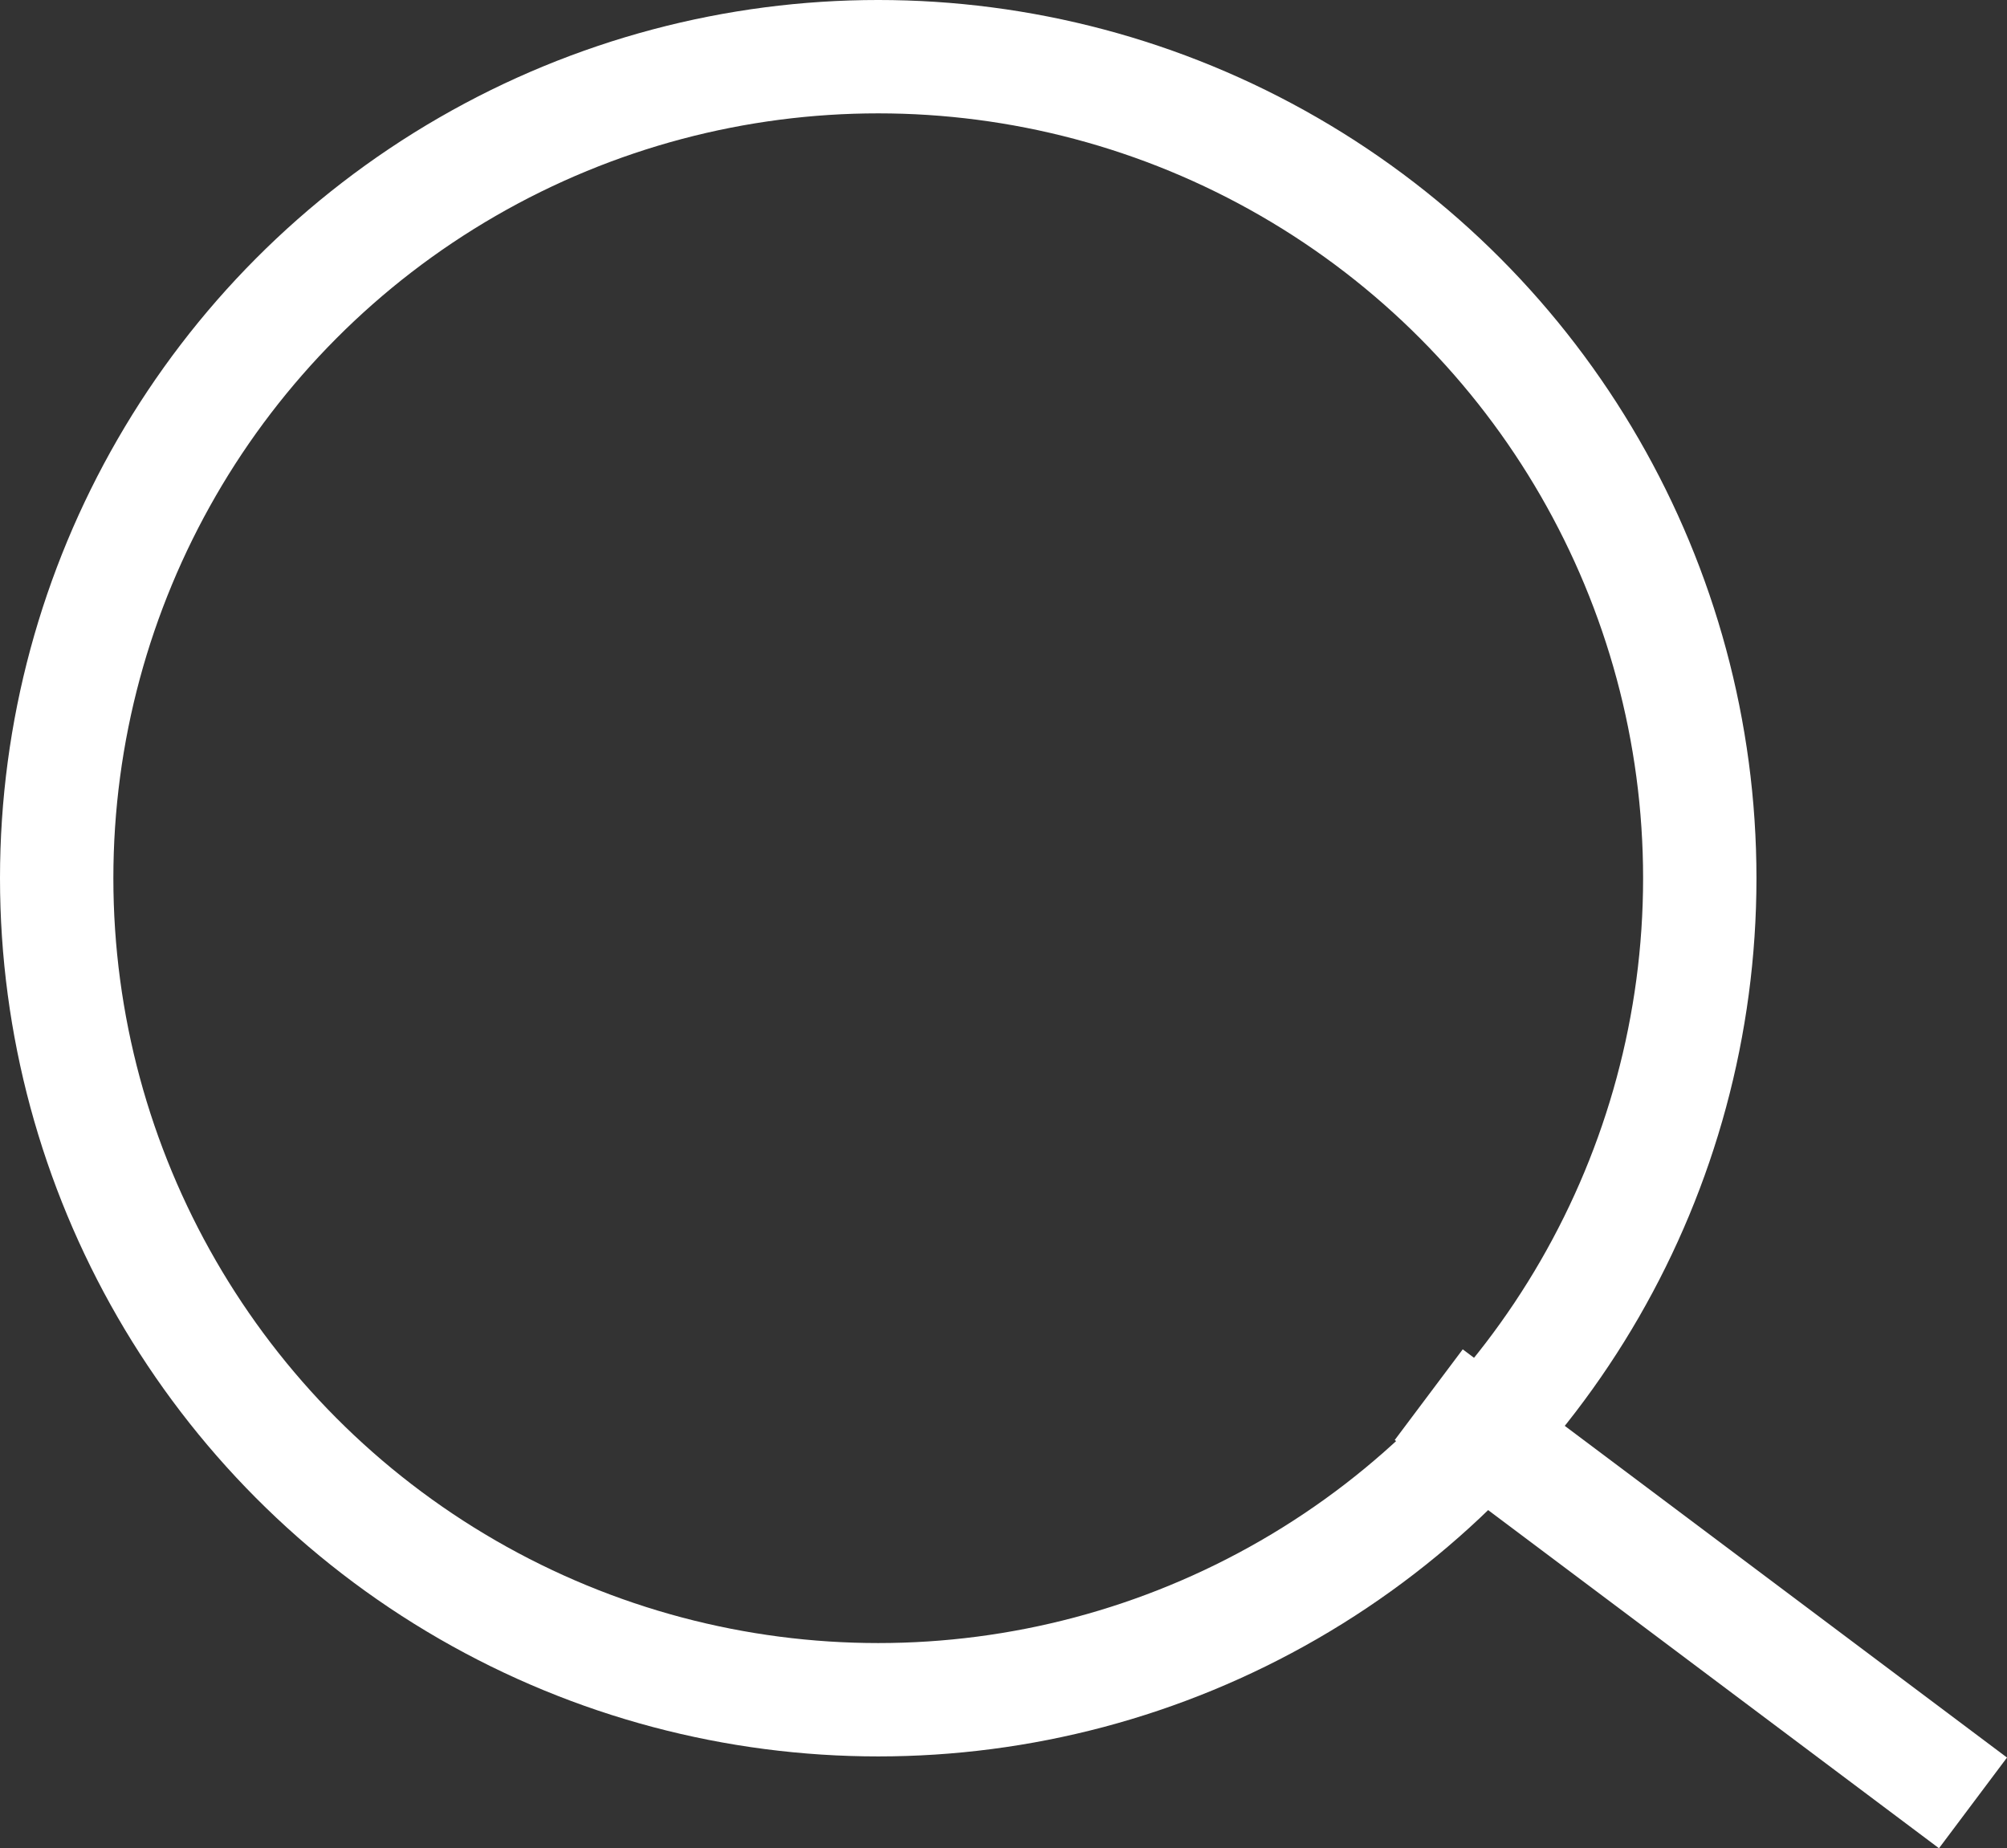 <svg id="Group_108855" data-name="Group 108855" xmlns="http://www.w3.org/2000/svg" width="17.704" height="16.303" viewBox="0 0 17.704 16.303">
  <rect x="0" y="0" width="17.704" height="16.303" fill="#333333" stroke="none"/>
  <g id="Ellipse_2249" data-name="Ellipse 2249" fill="none" stroke="#fff" stroke-width="1">
    <circle cx="7.747" cy="7.747" r="7.747" stroke="none"/>
    <circle cx="7.747" cy="7.747" r="7.247" fill="none"/>
  </g>
  <line id="Line_114" data-name="Line 114" x1="4.801" y1="3.601" transform="translate(12.603 12.303)" fill="none" stroke="#fff" stroke-width="1"/>
</svg>
